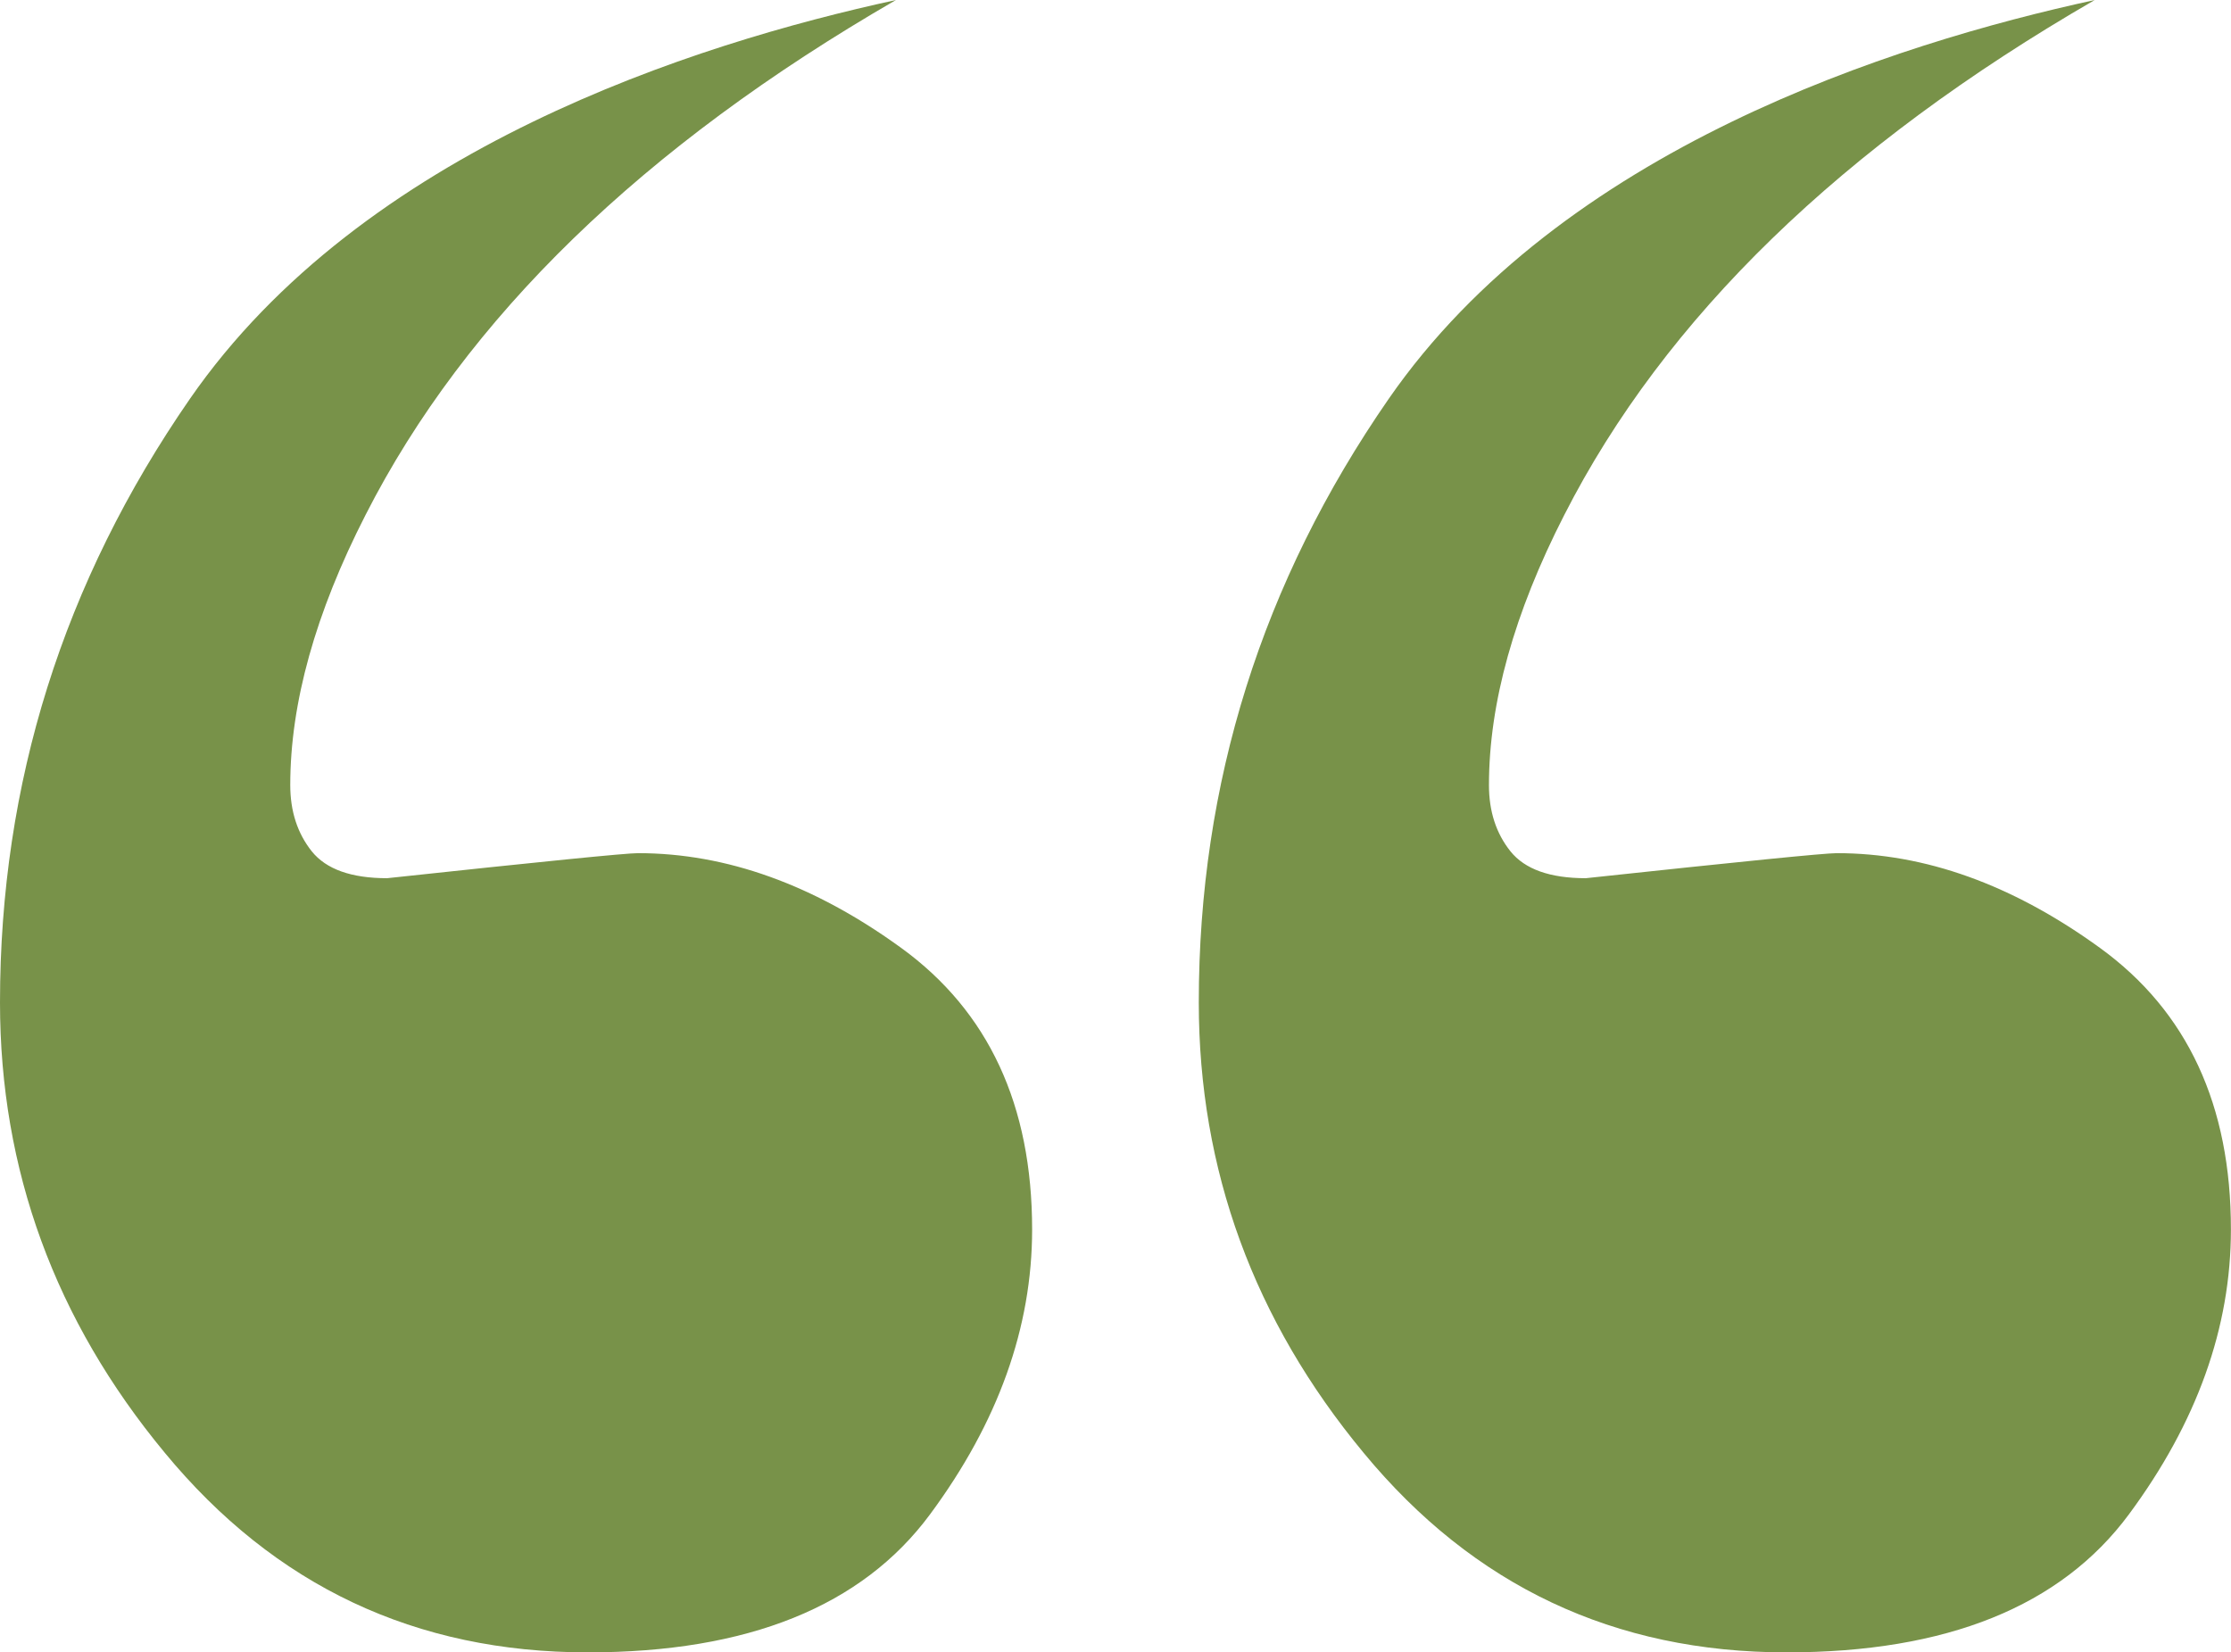 <?xml version="1.0" encoding="utf-8"?>
<!-- Generator: Adobe Illustrator 16.0.0, SVG Export Plug-In . SVG Version: 6.00 Build 0)  -->
<!DOCTYPE svg PUBLIC "-//W3C//DTD SVG 1.1//EN" "http://www.w3.org/Graphics/SVG/1.1/DTD/svg11.dtd">
<svg version="1.1" id="Layer_1" xmlns="http://www.w3.org/2000/svg" xmlns:xlink="http://www.w3.org/1999/xlink" x="0px" y="0px"
	 width="26.103px" height="19.33px" viewBox="0 0 26.103 19.33" enable-background="new 0 0 26.103 19.33" xml:space="preserve">
<g>
	<defs>
		<rect id="SVGID_1_" width="26.103" height="19.33"/>
	</defs>
	<clipPath id="SVGID_2_">
		<use xlink:href="#SVGID_1_"  overflow="visible"/>
	</clipPath>
	<path clip-path="url(#SVGID_2_)" fill="#789249" d="M10.546,11.091c-1.02-0.741-2.048-1.11-3.082-1.11
		c-0.14,0-1.118,0.098-2.935,0.293c-0.419,0-0.713-0.105-0.881-0.314C3.48,9.749,3.396,9.491,3.396,9.184
		c0-0.957,0.294-2.013,0.881-3.16C5.451,3.719,7.52,1.712,10.483,0C8.117,0.514,4.245,1.744,2.222,4.666
		C0.739,6.809,0,9.164,0,11.728c0,1.956,0.643,3.718,1.929,5.269c1.286,1.558,2.935,2.334,4.948,2.334
		c1.873,0,3.208-0.538,4.004-1.614c0.797-1.076,1.195-2.188,1.195-3.333C12.076,12.929,11.566,11.832,10.546,11.091"/>
	<path clip-path="url(#SVGID_2_)" fill="#789249" d="M24.572,11.091c-1.021-0.741-2.048-1.11-3.082-1.11
		c-0.141,0-1.118,0.098-2.936,0.293c-0.419,0-0.713-0.105-0.881-0.314c-0.168-0.21-0.252-0.468-0.252-0.775
		c0-0.957,0.294-2.013,0.881-3.16C19.477,3.719,21.546,1.712,24.509,0c-2.366,0.514-6.237,1.744-8.261,4.666
		c-1.484,2.143-2.222,4.498-2.222,7.062c0,1.956,0.643,3.718,1.929,5.269c1.286,1.558,2.935,2.334,4.948,2.334
		c1.873,0,3.208-0.538,4.005-1.614s1.194-2.188,1.194-3.333C26.103,12.929,25.593,11.832,24.572,11.091"/>
</g>
</svg>
